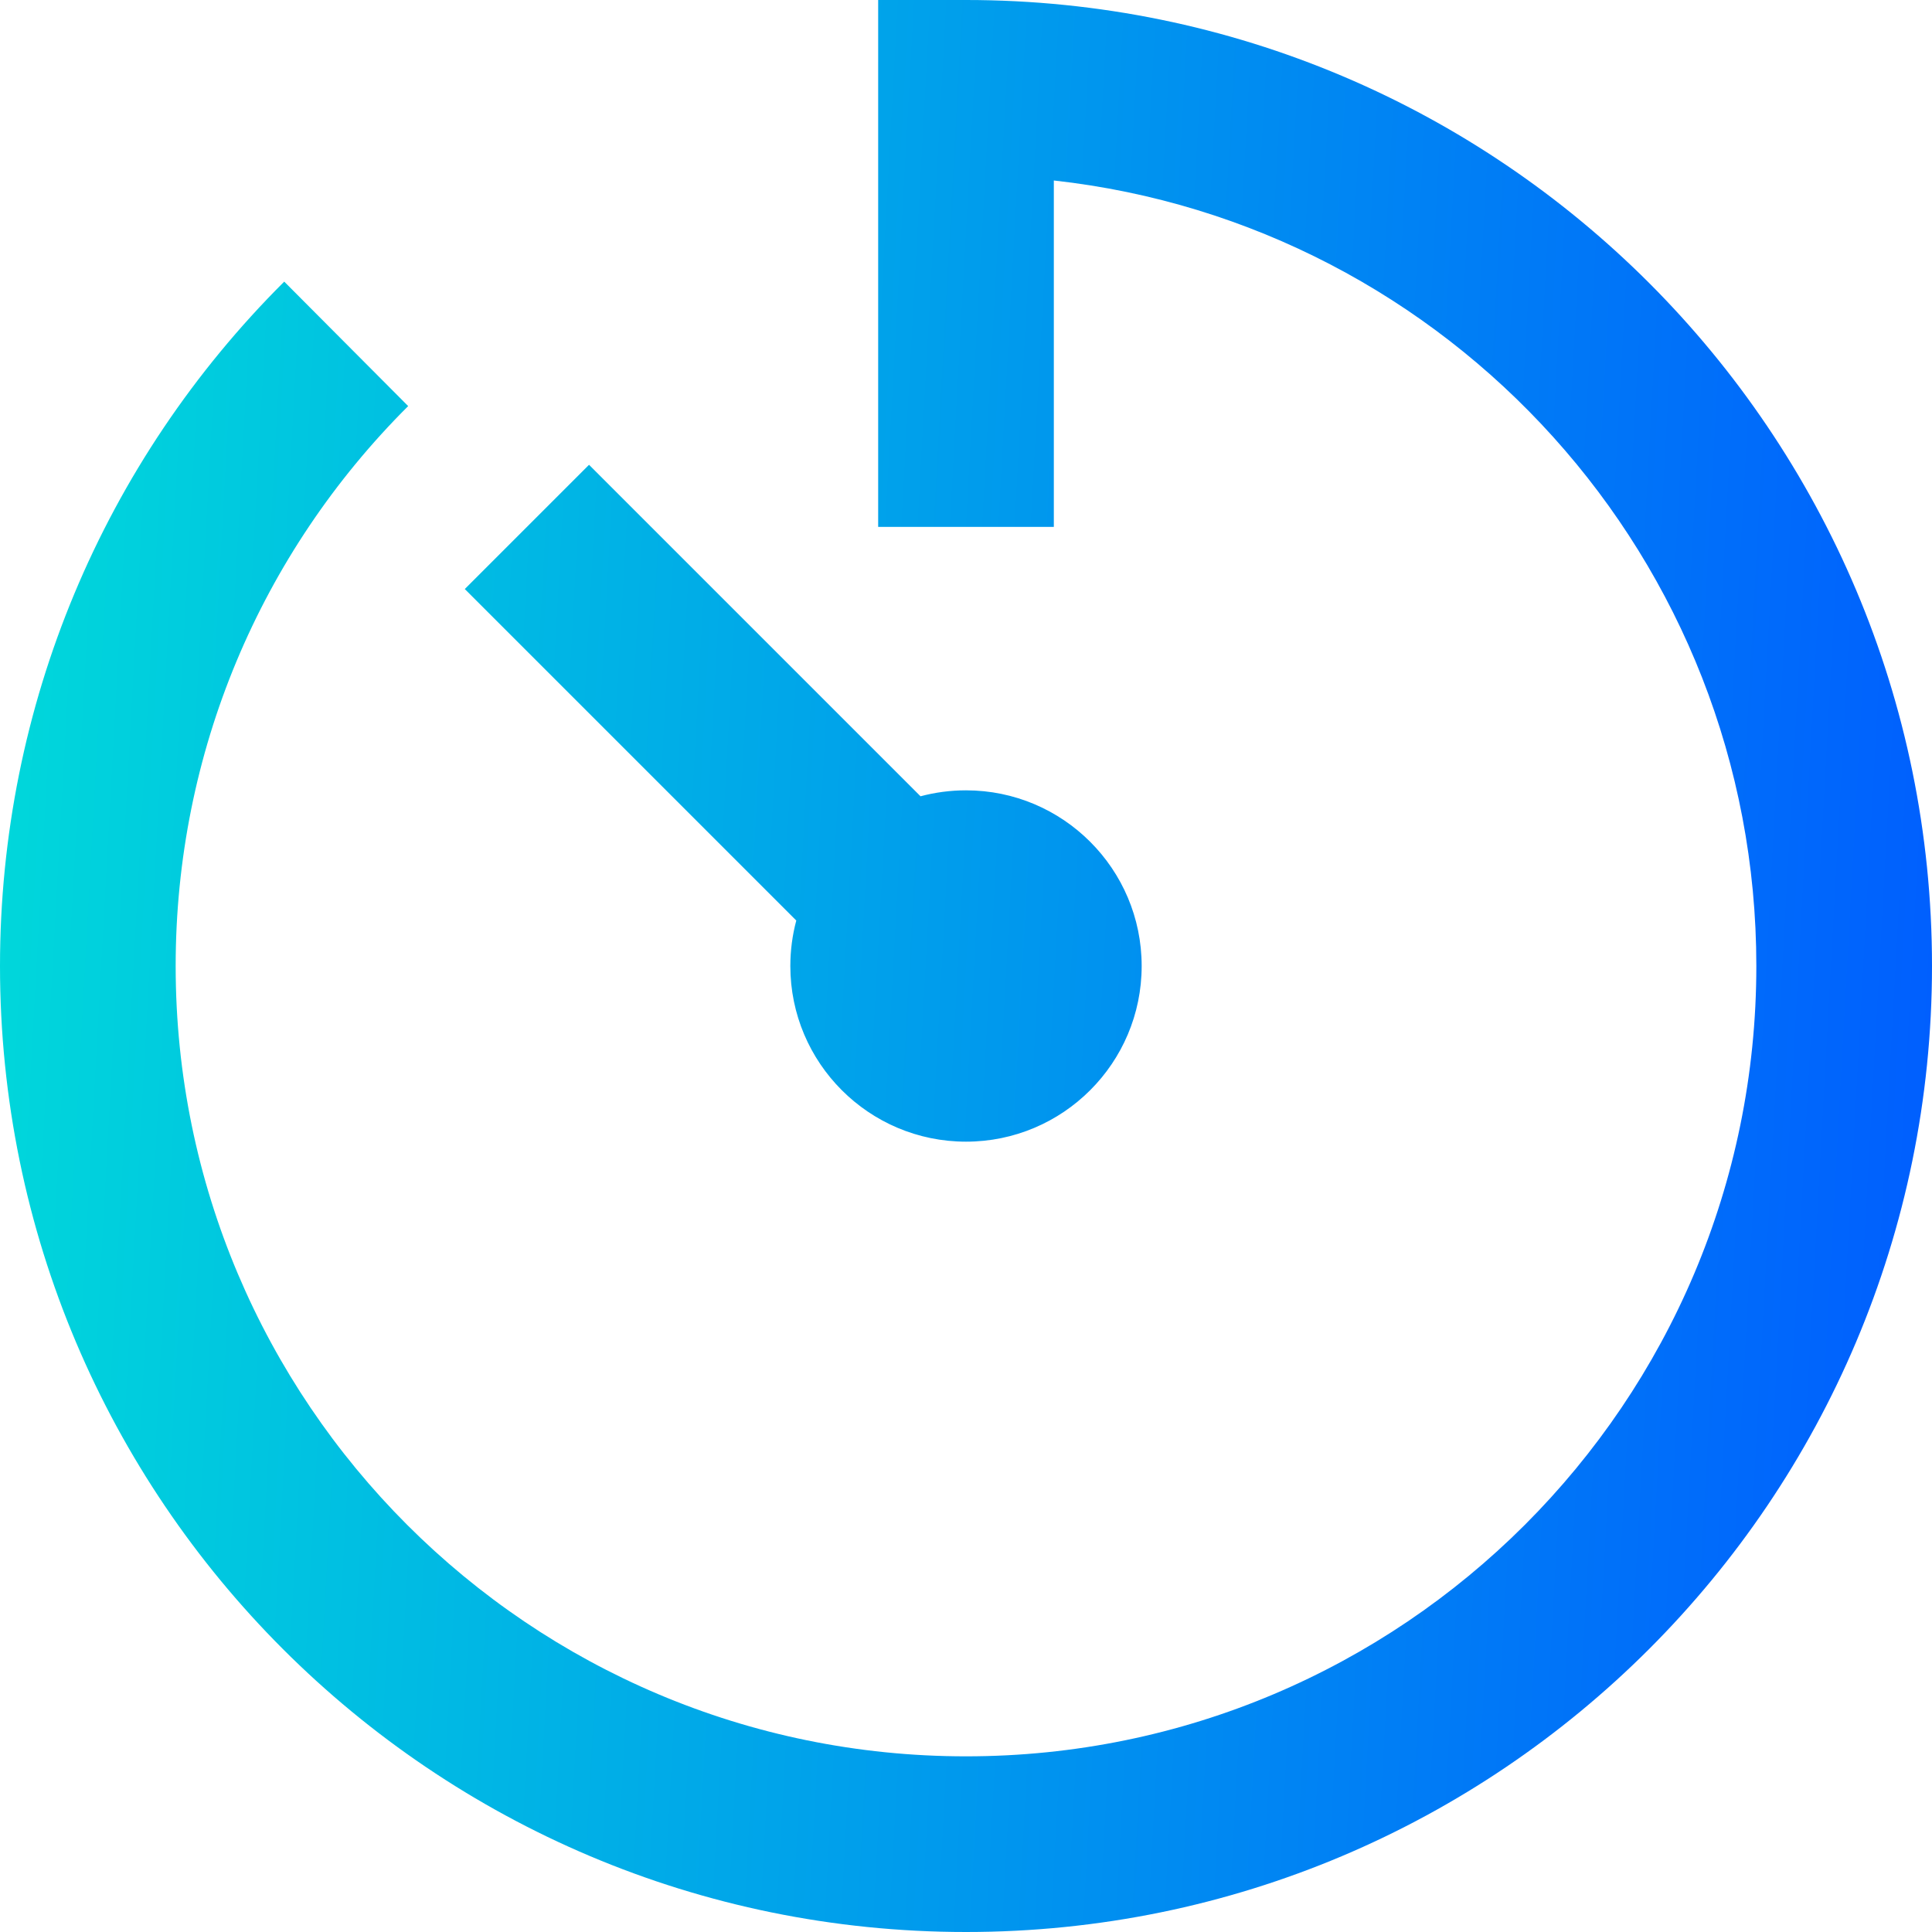 <?xml version="1.0" encoding="UTF-8"?> <svg xmlns="http://www.w3.org/2000/svg" width="26" height="26" viewBox="0 0 26 26" fill="none"> <path fill-rule="evenodd" clip-rule="evenodd" d="M14.182 7.091V2.429C19.5 3.016 23.636 7.525 23.636 13C23.636 18.874 18.874 23.636 13 23.636C7.126 23.636 2.364 18.874 2.364 13C2.364 10.133 3.502 7.449 5.493 5.465L3.825 3.79C1.393 6.213 0 9.498 0 13C0 20.18 5.82 26 13 26C20.18 26 26 20.18 26 13C26 5.82 20.18 0 13 0H11.818V7.091H14.182ZM13 10.636C12.788 10.636 12.583 10.664 12.388 10.716L7.927 6.255L6.255 7.927L10.716 12.388C10.664 12.583 10.636 12.788 10.636 13C10.636 14.305 11.695 15.364 13 15.364C14.305 15.364 15.364 14.305 15.364 13C15.364 11.695 14.305 10.636 13 10.636Z" fill="url(#paint0_linear)"></path> <defs> <linearGradient id="paint0_linear" x1="0" y1="0" x2="27.346" y2="1.503" gradientUnits="userSpaceOnUse"> <stop stop-color="#00DADA"></stop> <stop offset="1" stop-color="#005CFF"></stop> </linearGradient> </defs> </svg> 